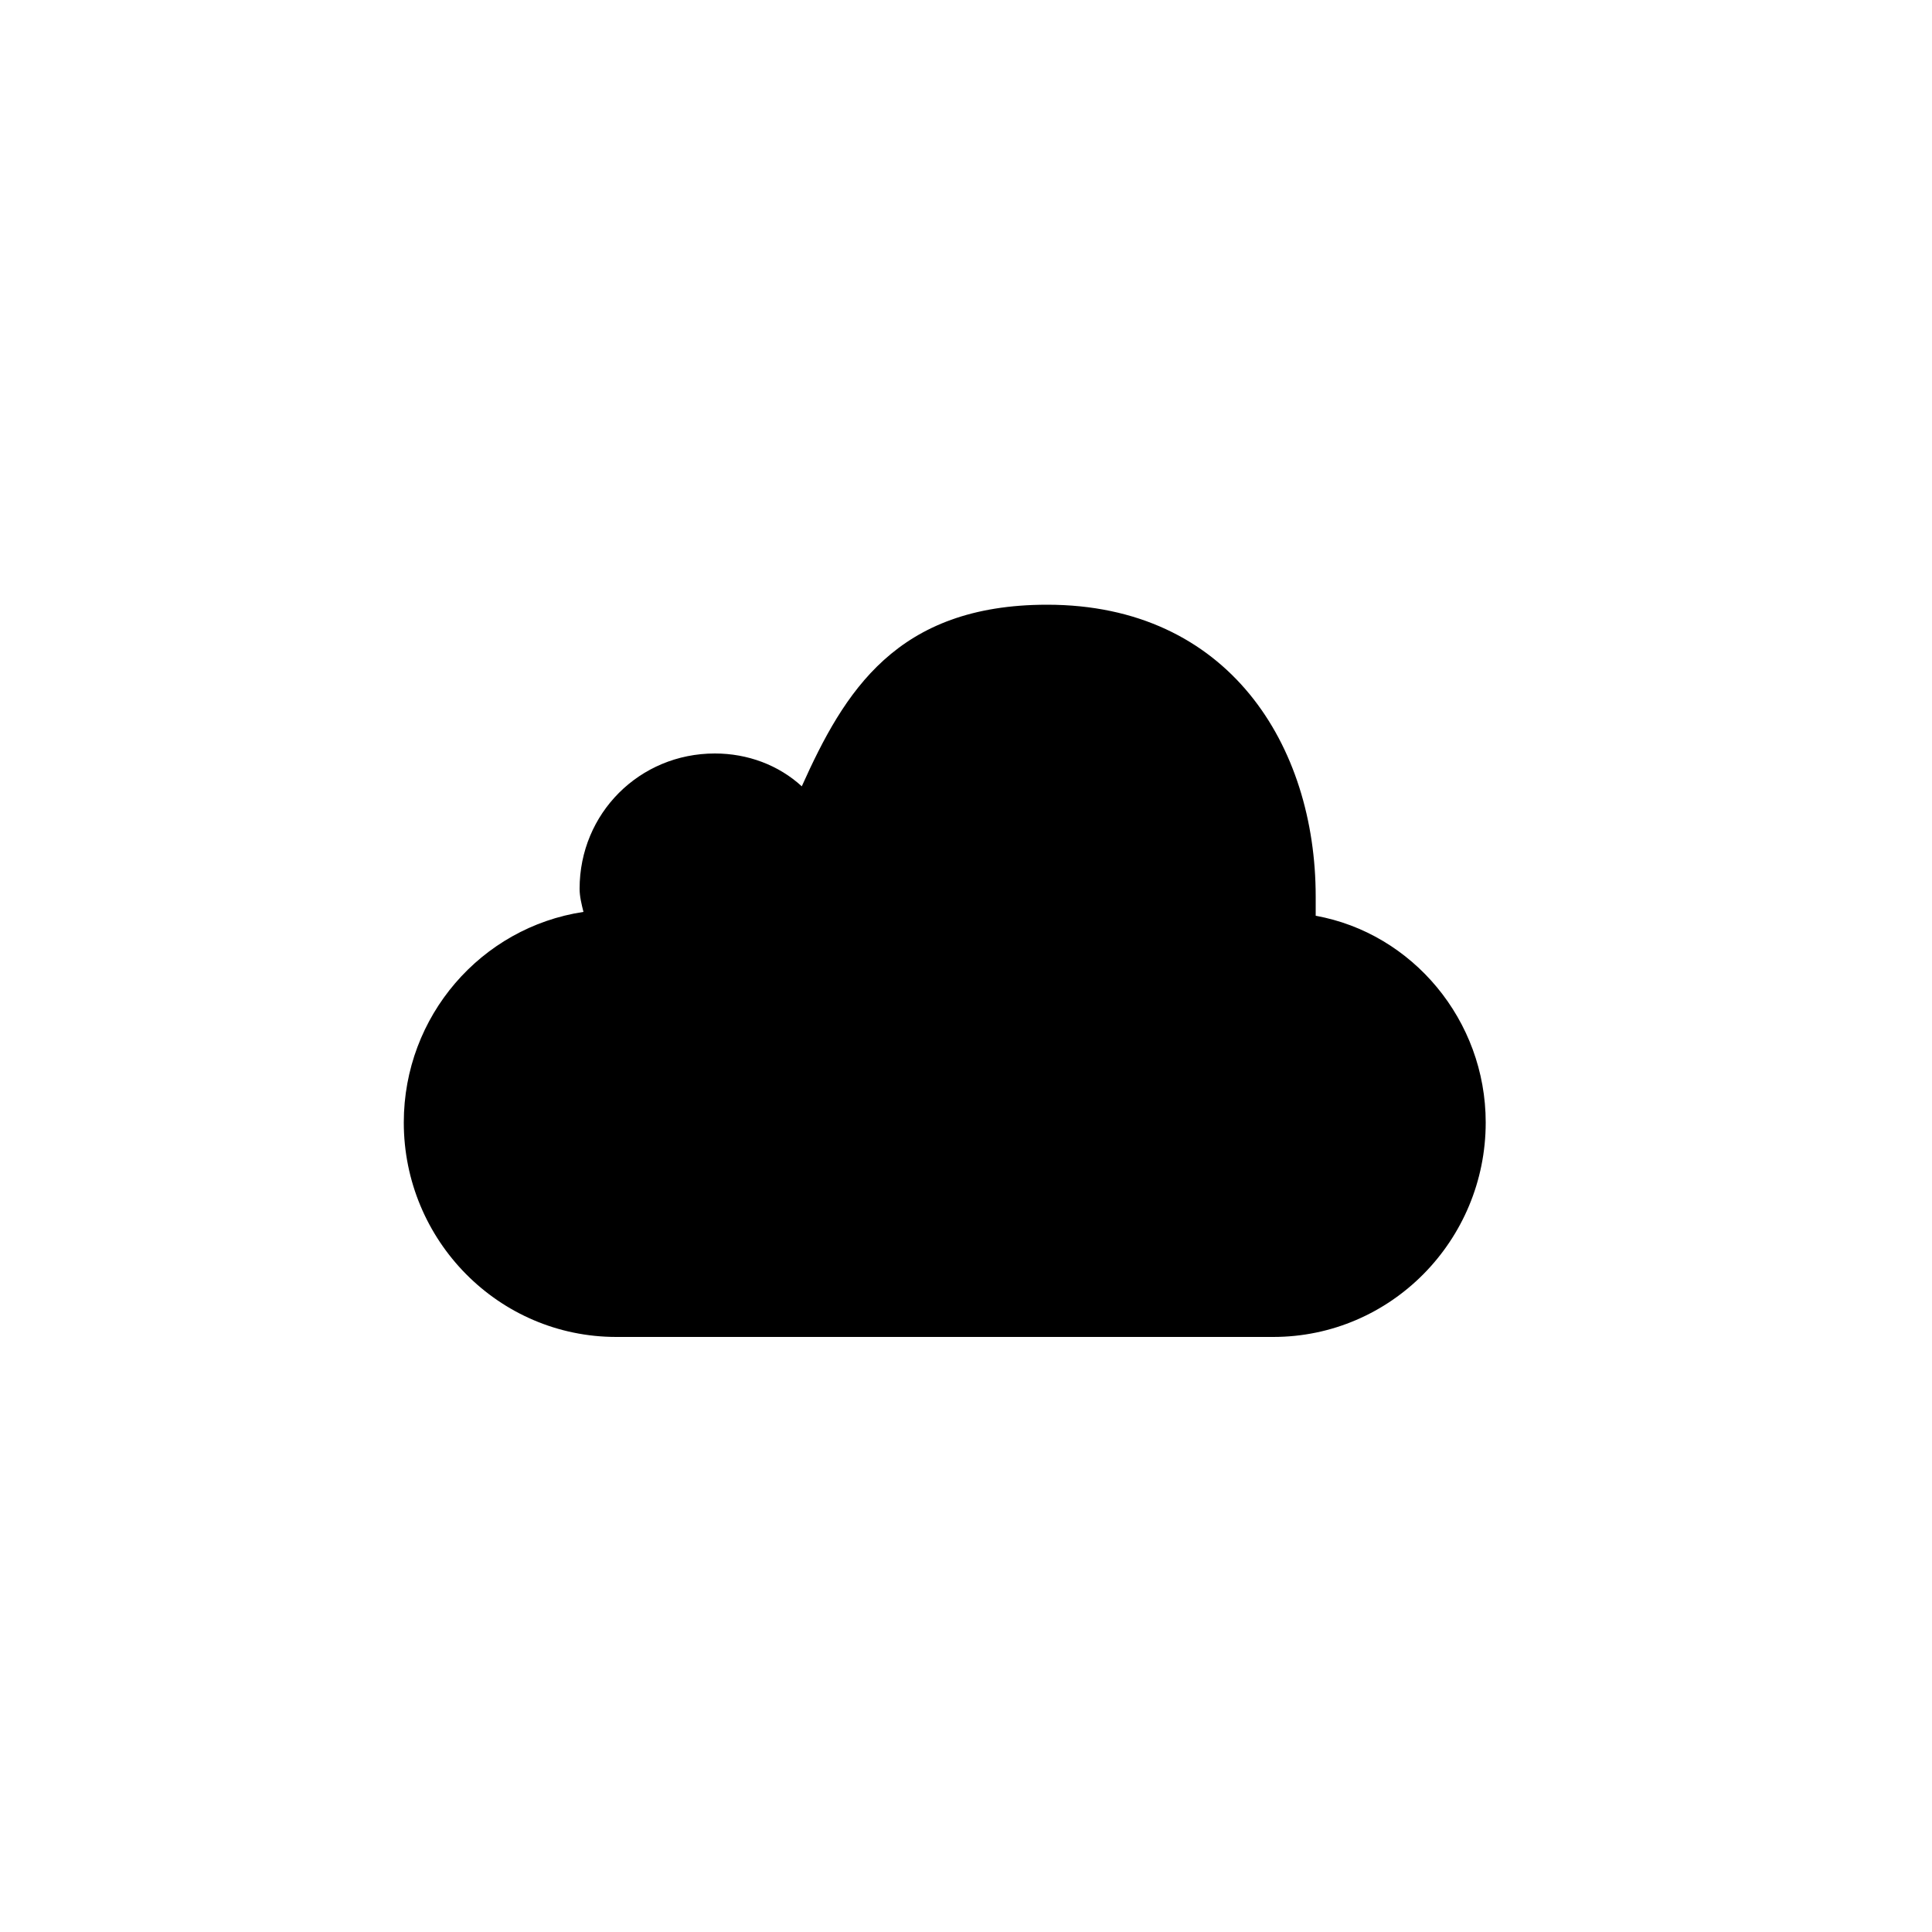 <?xml version="1.0" ?><svg style="enable-background:new 0 0 100 100;" version="1.1" viewBox="0 0 100 100" xml:space="preserve" xmlns="http://www.w3.org/2000/svg" xmlns:xlink="http://www.w3.org/1999/xlink"><style type="text/css">
	.st0{fill:#231F20;}
	.st1{fill-rule:evenodd;clip-rule:evenodd;fill:#231F20;}
	.st2{fill-rule:evenodd;clip-rule:evenodd;}
</style><g id="Layer_3"/><g id="Layer_1"><path class="st2" d="M76.9,58.1c0,6.1-4.9,11.1-11,11.1h-34c-6.1,0-11-5-11-11.1c0-5.5,4-10.1,9.3-10.9   C30.1,46.8,30,46.4,30,46c0-3.9,3.1-7,7-7c1.7,0,3.3,0.6,4.5,1.7c2.2-4.9,4.9-9.4,12.7-9.4c9.4,0,13.9,7.3,13.9,15.1   c0,0.3,0,0.6,0,1C73.1,48.3,76.9,52.8,76.9,58.1z" id="MobileMe_3_"/></g></svg>